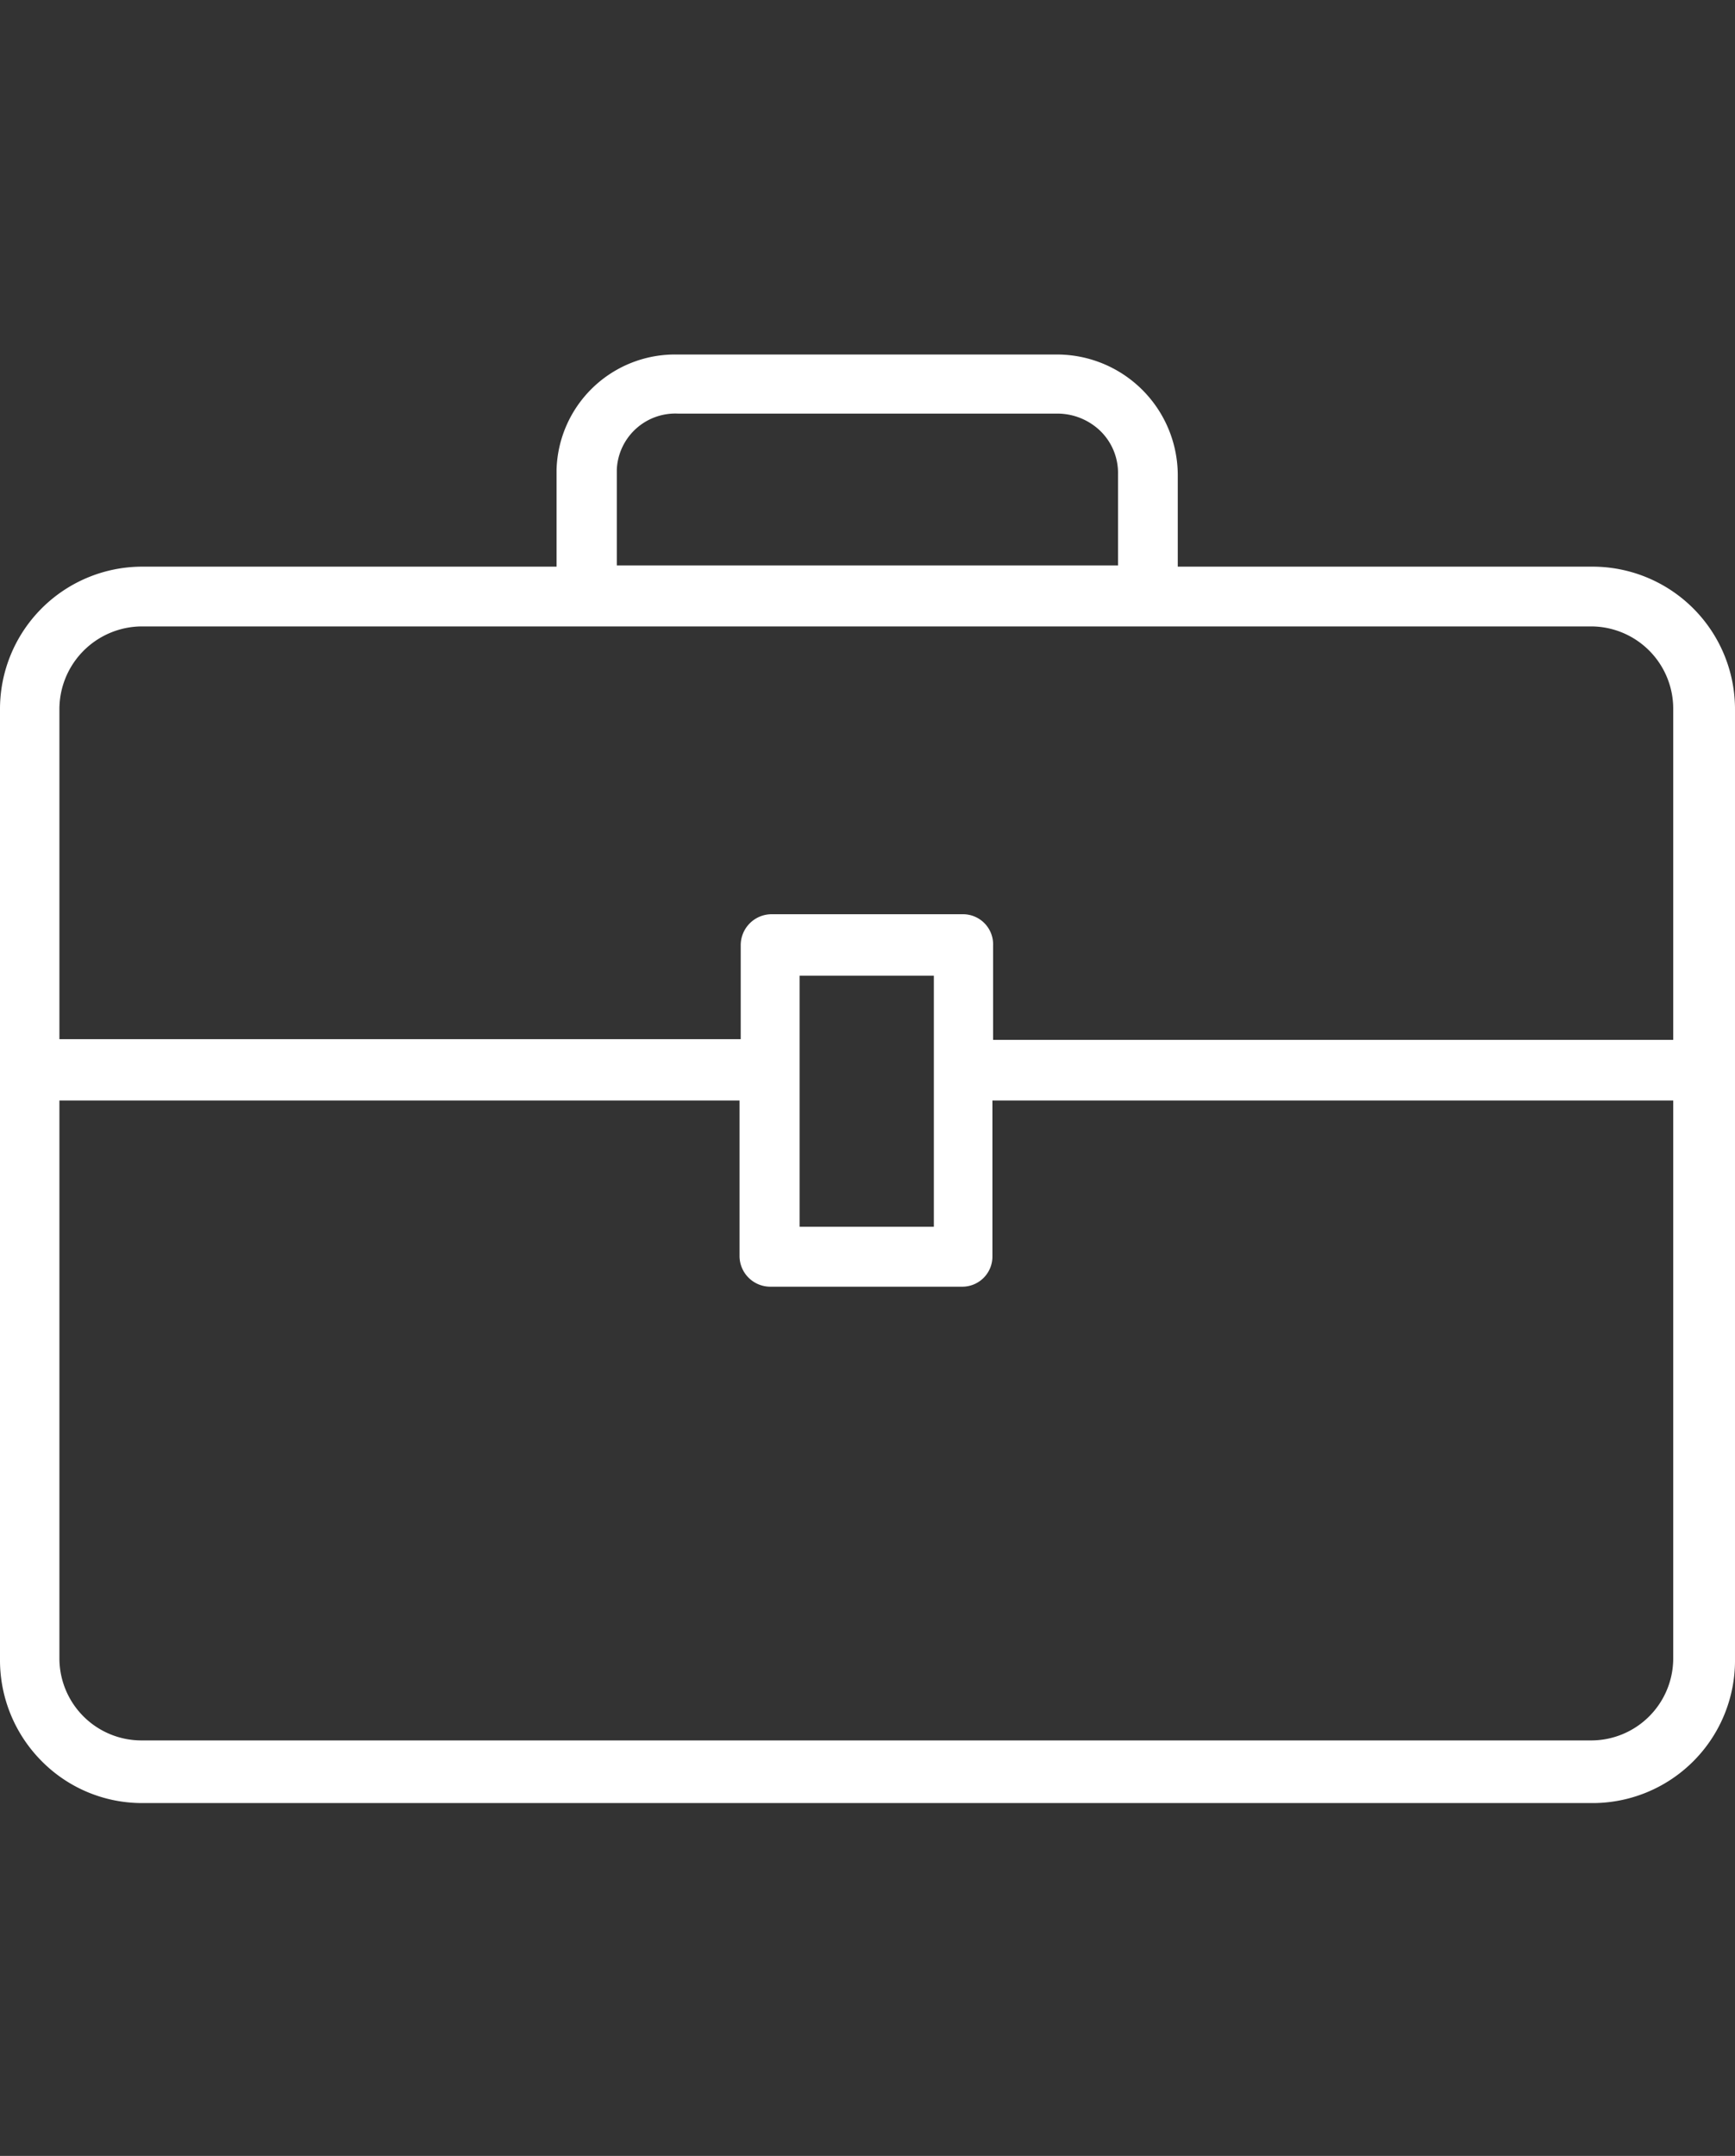 <svg xmlns="http://www.w3.org/2000/svg" viewBox="0 0 102.5 127.34"><rect x="0" y="0" width="102.5" height="127.34" fill="#333333" stroke="none"/><defs><style>.cls-1,.cls-2{fill:#fff;}.cls-1{opacity:0;}.cls-2{fill-rule:evenodd;}</style></defs><title>icon-wfbb-aktenkoffer</title><g id="Ebene_2" data-name="Ebene 2"><g id="Ebene_1-2" data-name="Ebene 1"><rect class="cls-1" x="33.4" width="35.69" height="127.34"/><g id="Ebene_2-2" data-name="Ebene 2"><g id="Ebene_1-2-2" data-name="Ebene 1-2"><path class="cls-2" d="M94,102.8H8.36A4.85,4.85,0,0,1,3.51,98h0V65H43.69v9.23A1.82,1.82,0,0,0,45.49,76H56.87a1.78,1.78,0,0,0,1.76-1.8V65H98.85V98A4.85,4.85,0,0,1,94,102.8h0M55.17,72.46H47.24V57.63h7.93ZM8.36,37H94a4.86,4.86,0,0,1,4.85,4.86V61.42H58.67V55.86A1.78,1.78,0,0,0,56.92,54H45.55a1.83,1.83,0,0,0-1.79,1.82v5.56H3.51V41.92A4.89,4.89,0,0,1,8.36,37m28.08-9.27a3.46,3.46,0,0,1,3.62-3.3H62.48a3.66,3.66,0,0,1,2.5,1,3.46,3.46,0,0,1,1.07,2.57v5.4H36.44ZM94,33.47H69.58v-5.4a7.14,7.14,0,0,0-7.19-7.13H40a7,7,0,0,0-7.12,6.81v5.72H8.36A8.41,8.41,0,0,0,0,41.92H0V98a8.45,8.45,0,0,0,2.44,6,8.34,8.34,0,0,0,5.92,2.5H94A8.42,8.42,0,0,0,102.5,98V41.92a8.42,8.42,0,0,0-8.41-8.45H94"/></g></g></g></g></svg>